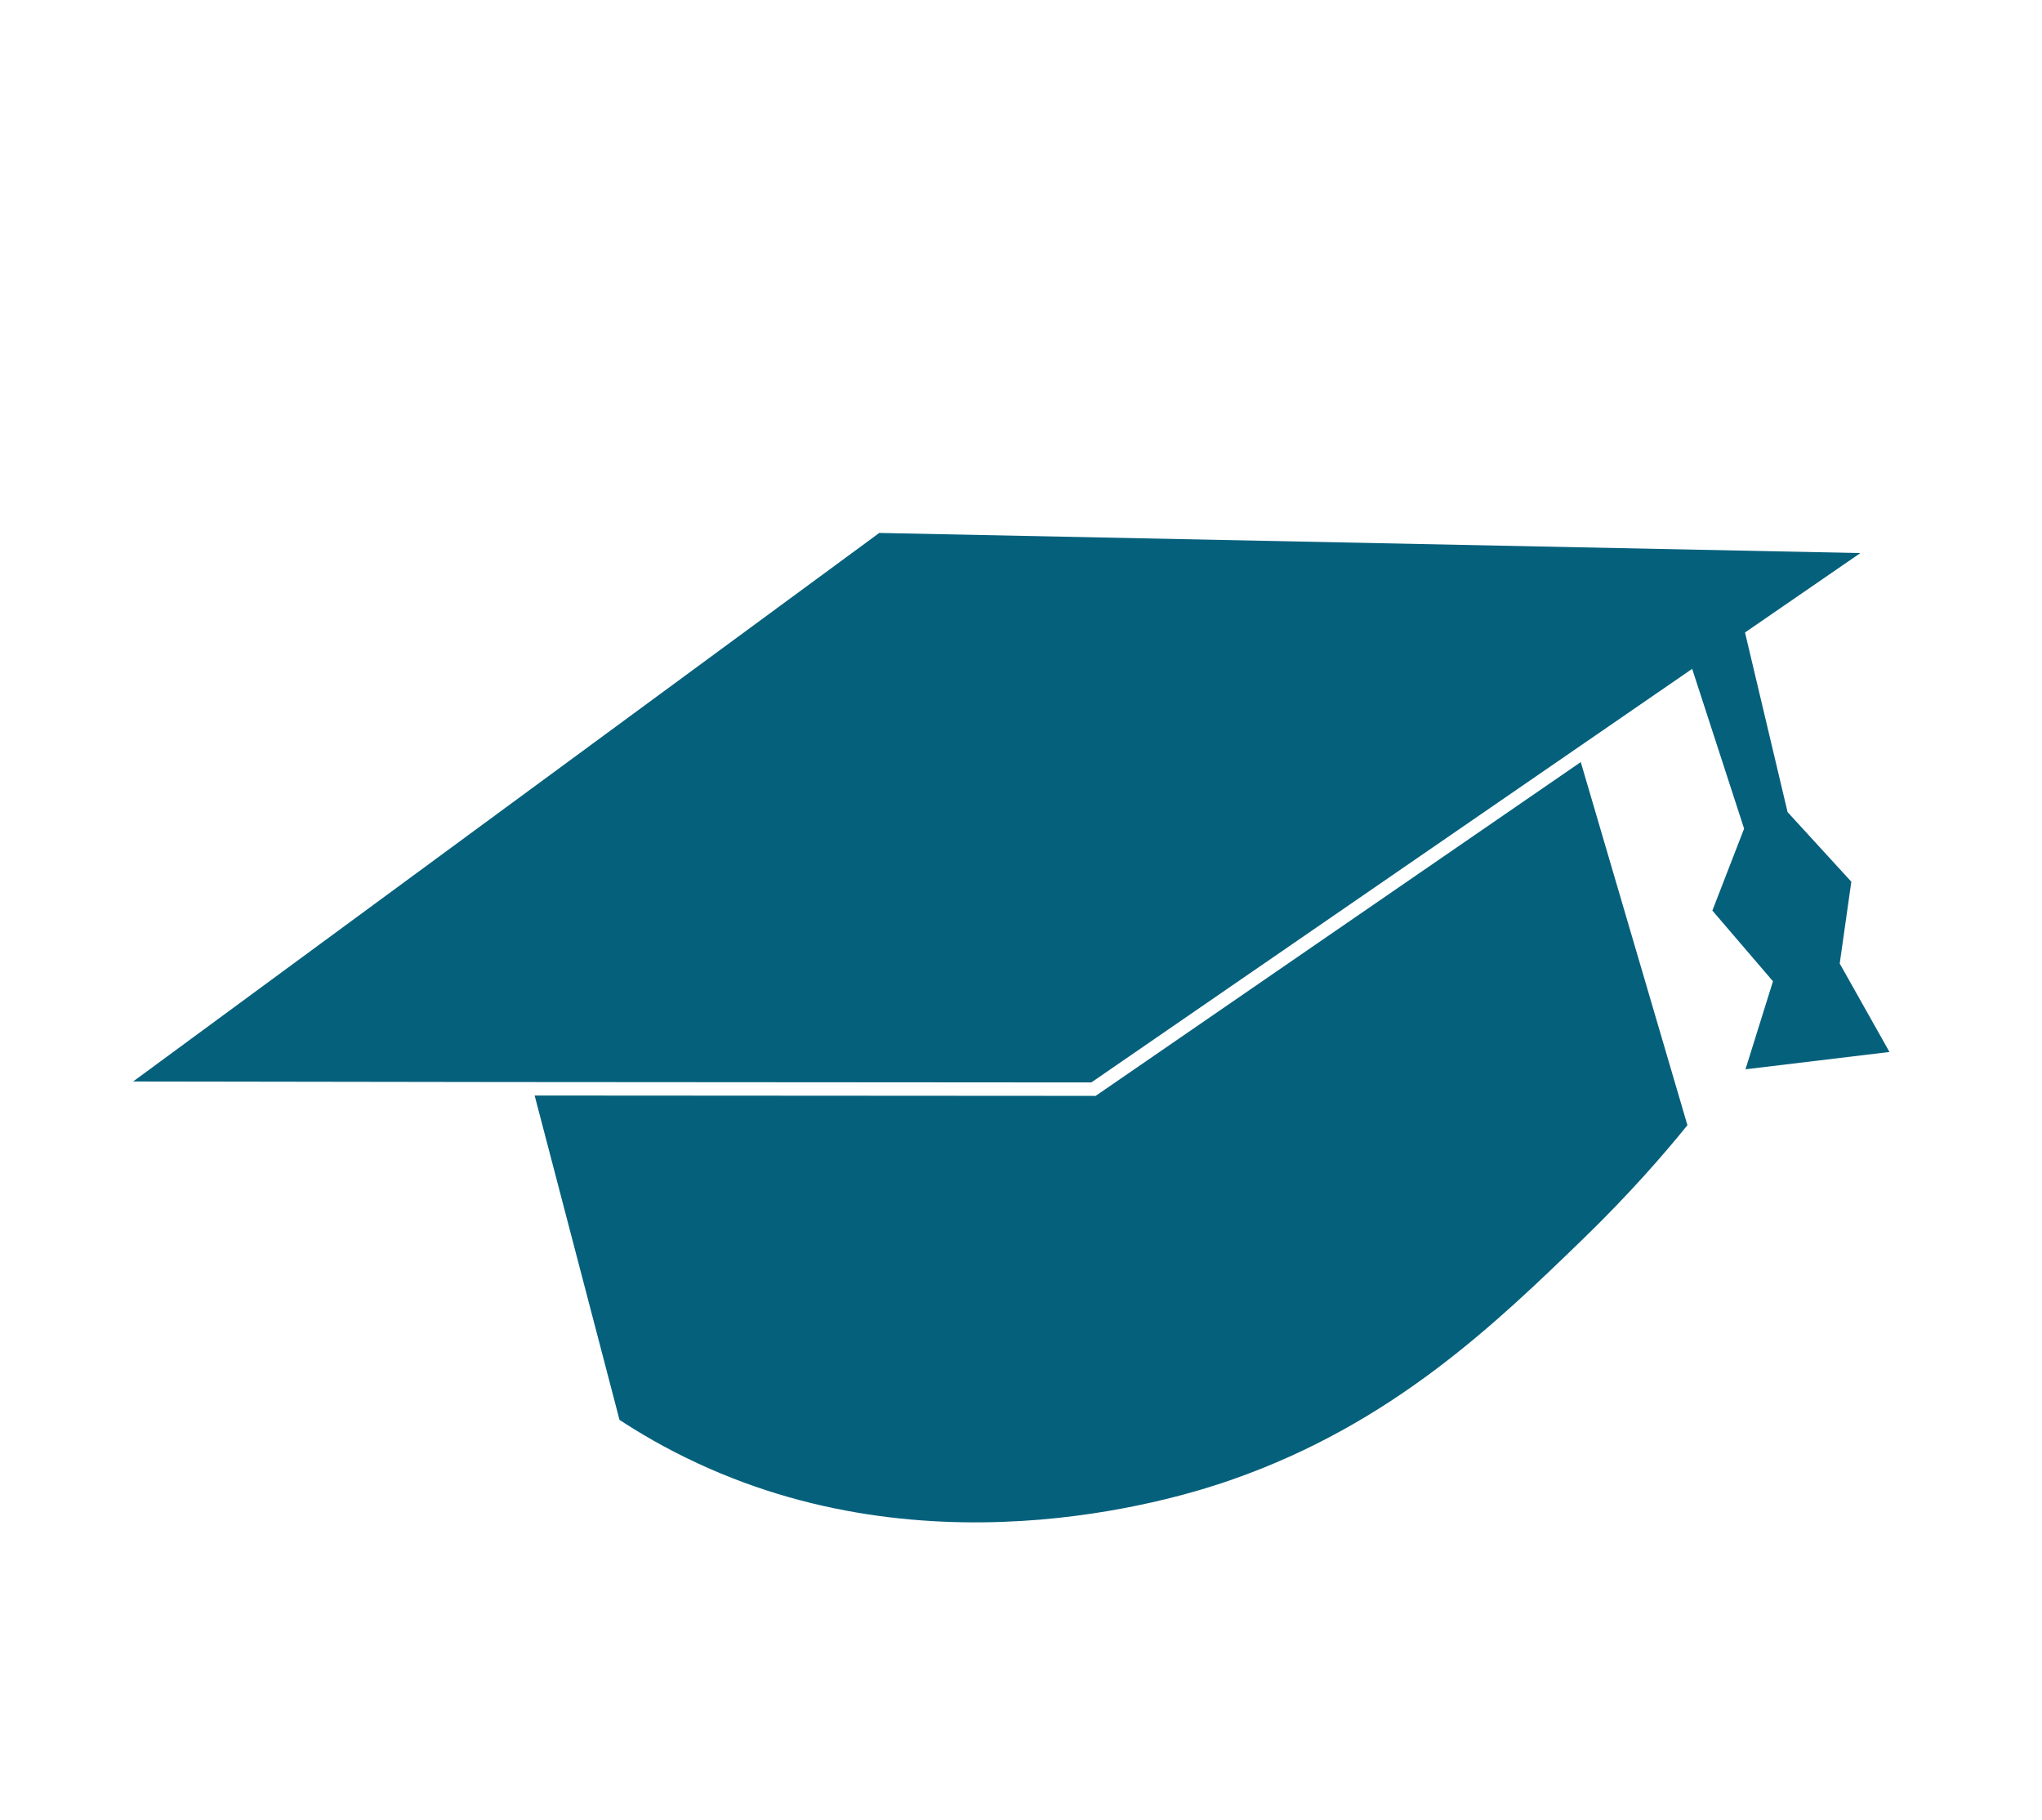 <svg width="101" height="90" viewBox="0 0 101 90" fill="none" xmlns="http://www.w3.org/2000/svg">
<path d="M88.416 40.163L86.194 30.789L83.271 31.769L86.266 40.982L84.696 45.034L87.694 48.531L86.334 52.884L93.456 52.027L90.995 47.653L91.569 43.607L88.416 40.163Z" fill="#05607C"/>
<path d="M6.584 53.487L24.851 53.514L53.978 53.534L92.017 27.353L43.491 26.357L6.584 53.487Z" fill="#05607C"/>
<path d="M54.188 54.202L53.971 54.198L26.444 54.181L30.642 70.222C31.551 70.817 32.859 71.61 34.522 72.377C46.559 77.968 58.783 73.929 60.9 73.19C68.866 70.413 73.984 65.456 78.337 61.239C80.577 59.065 82.288 57.102 83.462 55.648L78.187 37.69L54.188 54.202Z" fill="#05607C"/>
</svg>
